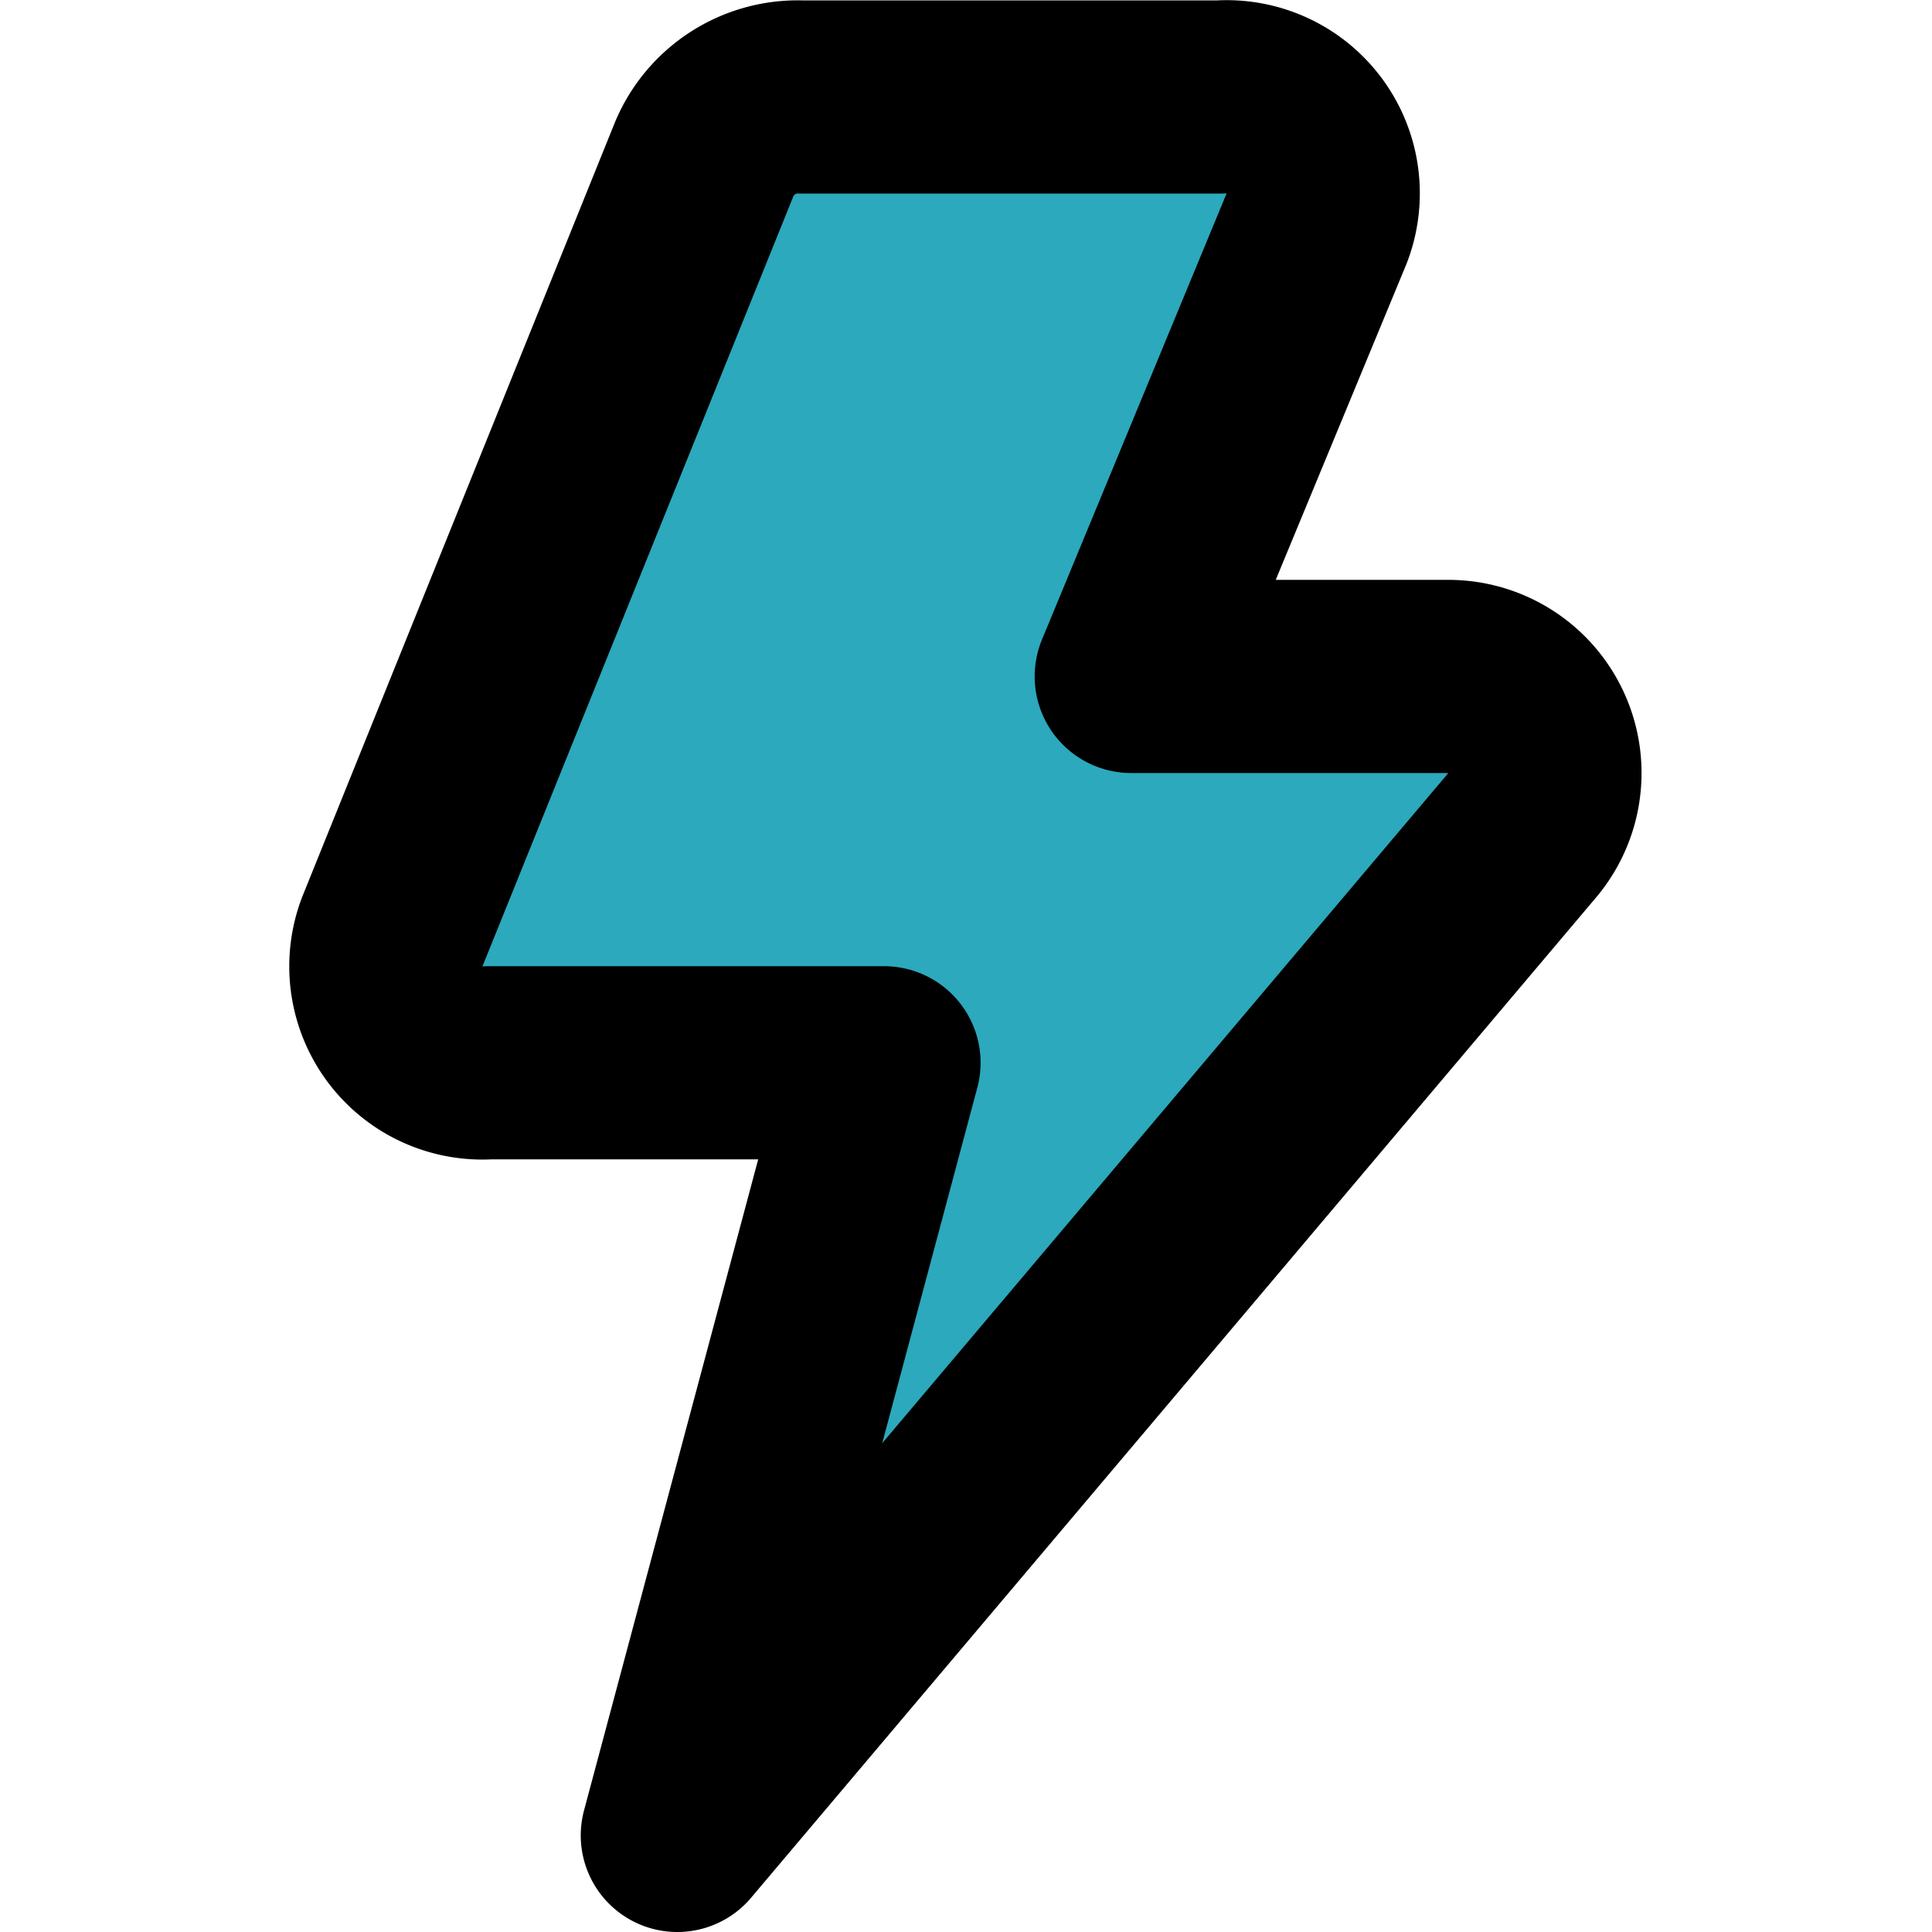 <?xml version="1.0" encoding="utf-8"?>
<svg width="800px" height="800px" viewBox="-2.98 0 20.004 20.004" xmlns="http://www.w3.org/2000/svg">
  <g id="thunder" transform="translate(-4.967 -1.996)">
    <path id="secondary" fill="#2ca9bc" d="M17.76,10.63,9,21l2.14-8H7.05a1,1,0,0,1-1-1.36l3.23-8a1.05,1.05,0,0,1,1-.64h4.34a1,1,0,0,1,1,1.36L13.7,9H17a1,1,0,0,1,.76,1.63Z"/>
    <path id="primary" d="M17.76,10.63,9,21l2.14-8H7.05a1,1,0,0,1-1-1.36l3.23-8a1.05,1.05,0,0,1,1-.64h4.34a1,1,0,0,1,1,1.36L13.7,9H17a1,1,0,0,1,.76,1.63Z" fill="none" stroke="#000000" stroke-linecap="round" stroke-linejoin="round" stroke-width="2"/>
  </g>
</svg>